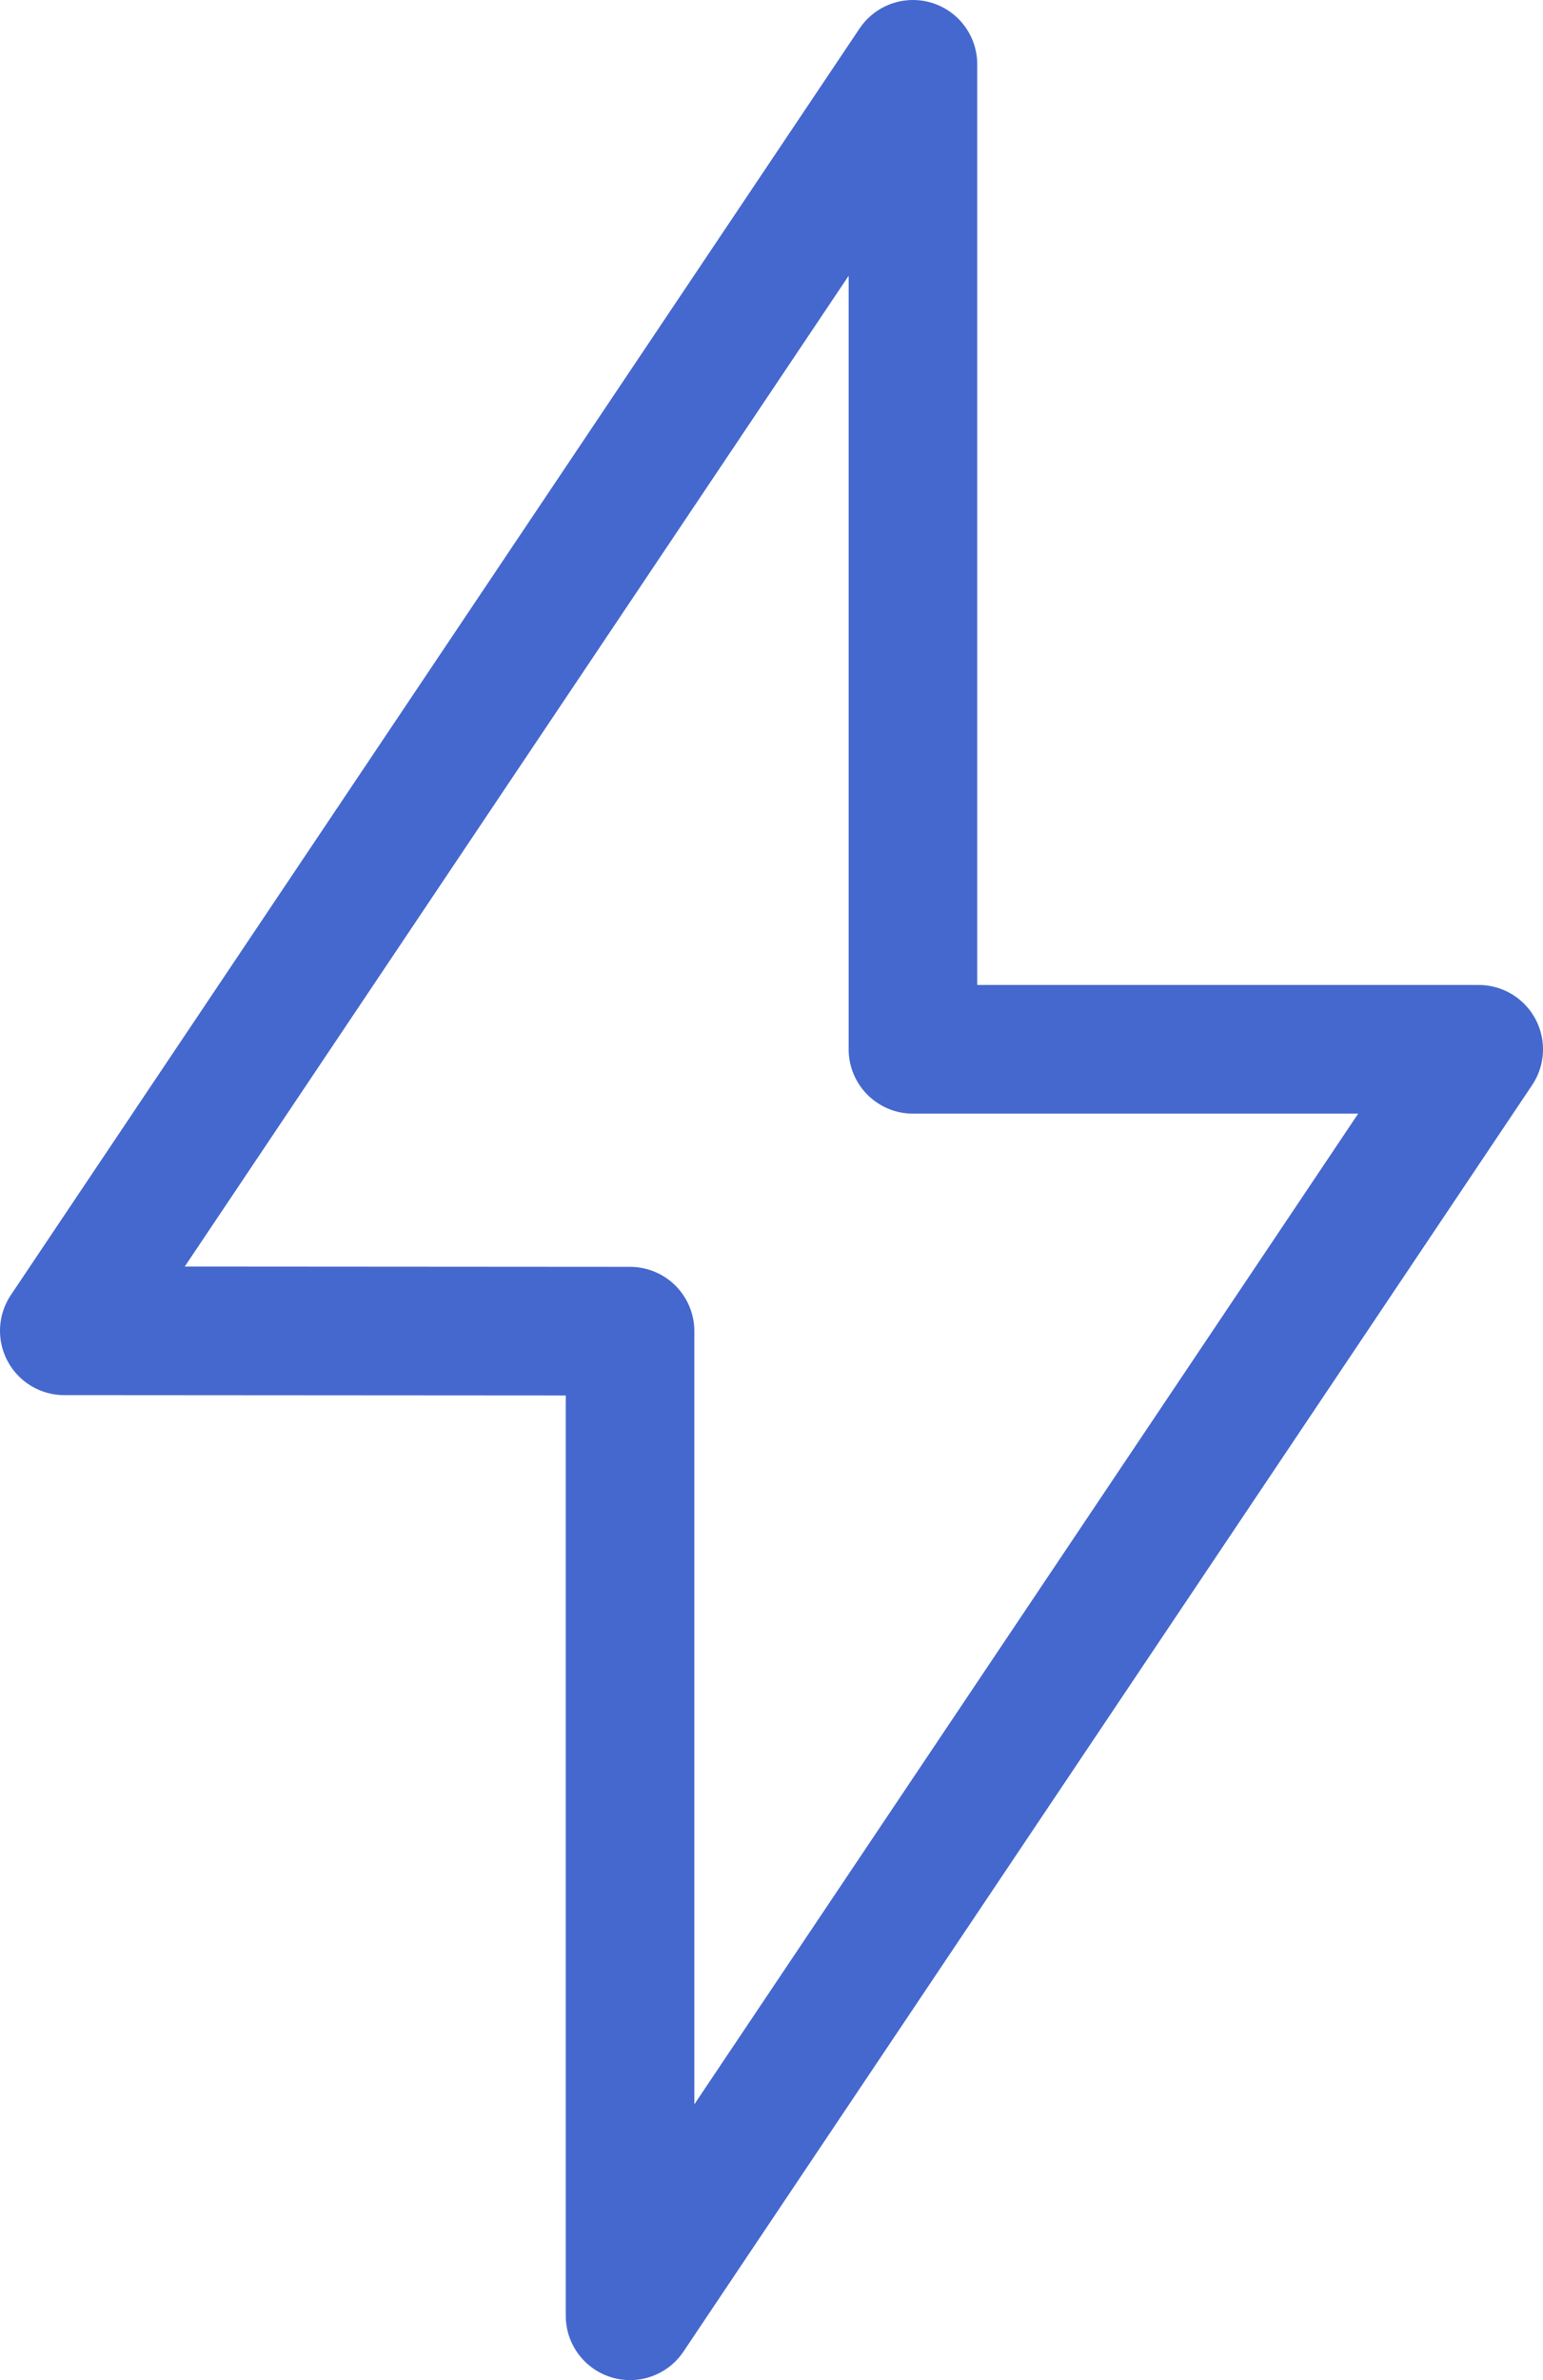 <?xml version="1.0" encoding="UTF-8"?> <svg xmlns="http://www.w3.org/2000/svg" width="24" height="37" viewBox="0 0 24 37" fill="none"><path d="M14.2 16.312H23L9.8 36V20.694L1 20.688L14.2 1V16.312Z" stroke="#4568CE" stroke-width="2" stroke-linecap="round" stroke-linejoin="round"></path></svg> 